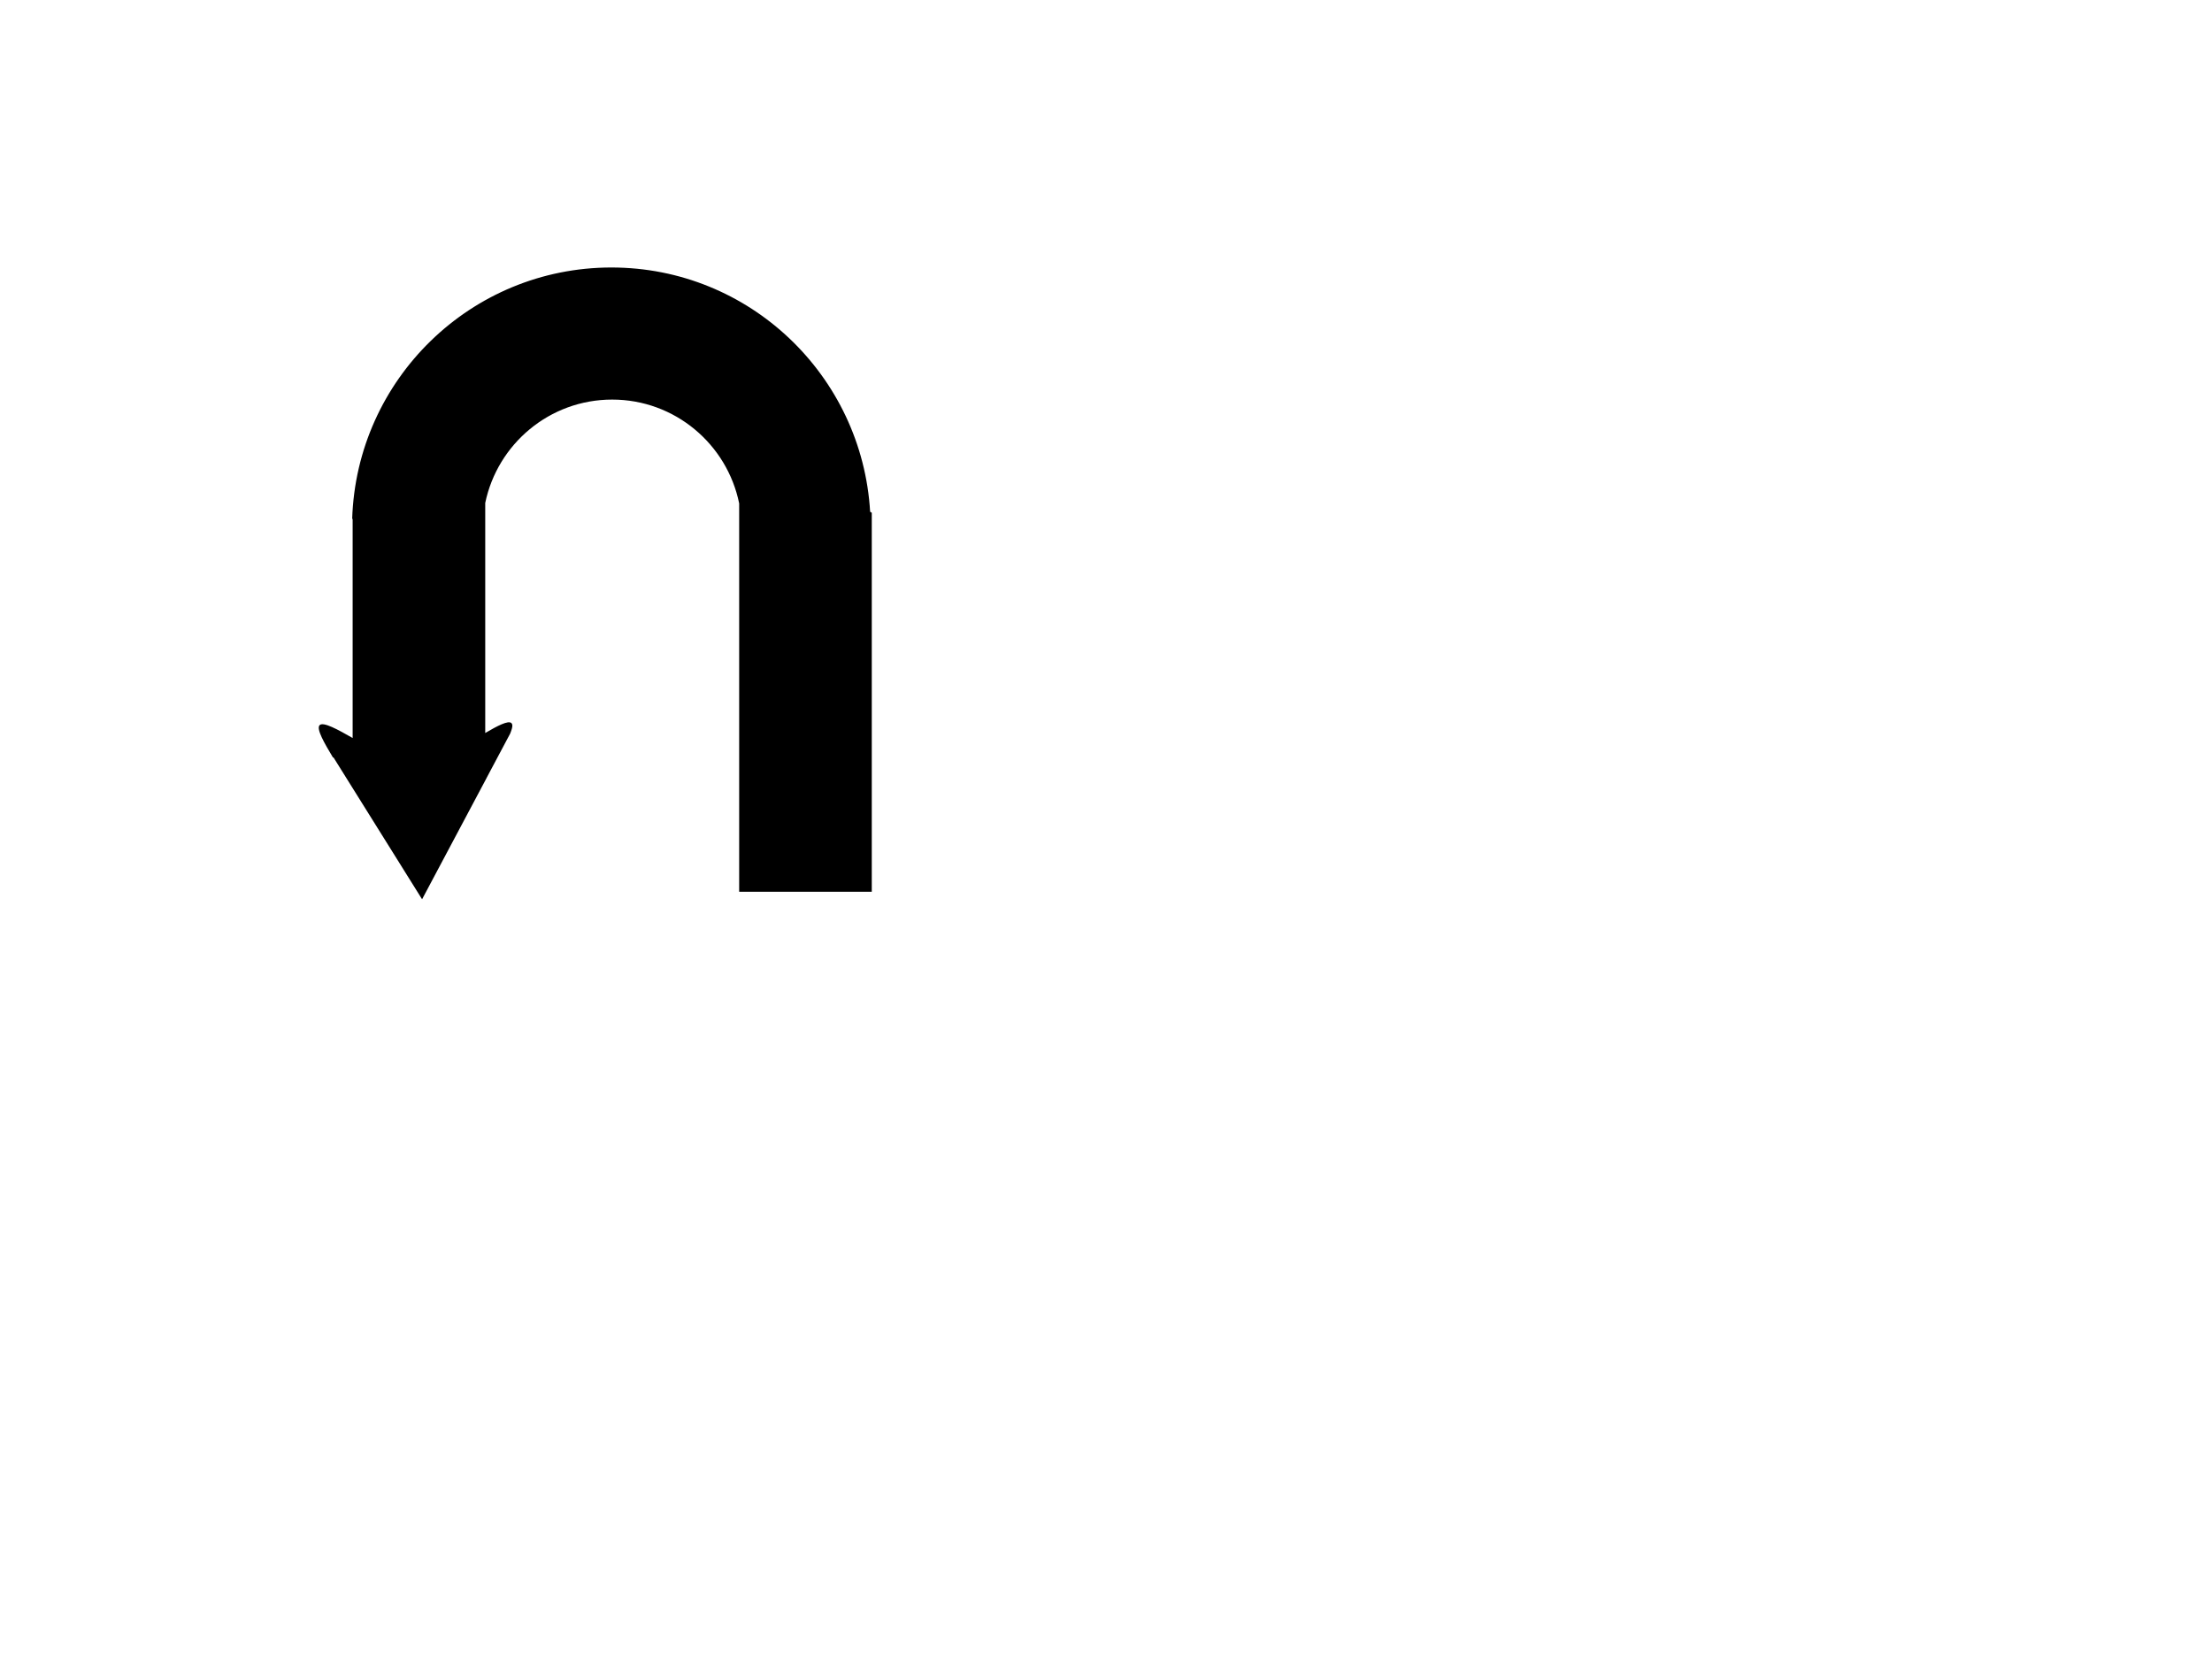 <?xml version="1.0"?><svg width="640" height="480" xmlns="http://www.w3.org/2000/svg">
 <g>
  <title>Layer 1</title>
  <path fill="#000000" fill-rule="evenodd" stroke-width="1pt" id="rect6590" d="m176.91,77.393c-40.669,0 -73.742,32.385 -75.013,72.747l0.133,0l0,63.389c-4.31,-2.467 -8.507,-4.782 -9.551,-3.717c-1.036,1.058 1.343,5.165 3.879,9.388l0.118,-0.074l25.646,41.06l18.642,-35.048l0,-0.015c0.012,-0.026 0.032,-0.063 0.044,-0.089l6.796,-12.778c0.406,-1.018 0.705,-1.923 0.622,-2.488c-0.033,-0.227 -0.117,-0.416 -0.252,-0.548c-0.896,-0.877 -4.1,0.819 -7.581,2.858l0,-66.558c3.544,-17.059 18.616,-29.91 36.722,-29.91c18.153,0 33.259,12.918 36.751,30.044l0,112.356l38.365,0l0,-109.661l-0.474,-0.281c-2.326,-39.382 -34.887,-70.674 -74.85,-70.674z"/>
 </g>
</svg>